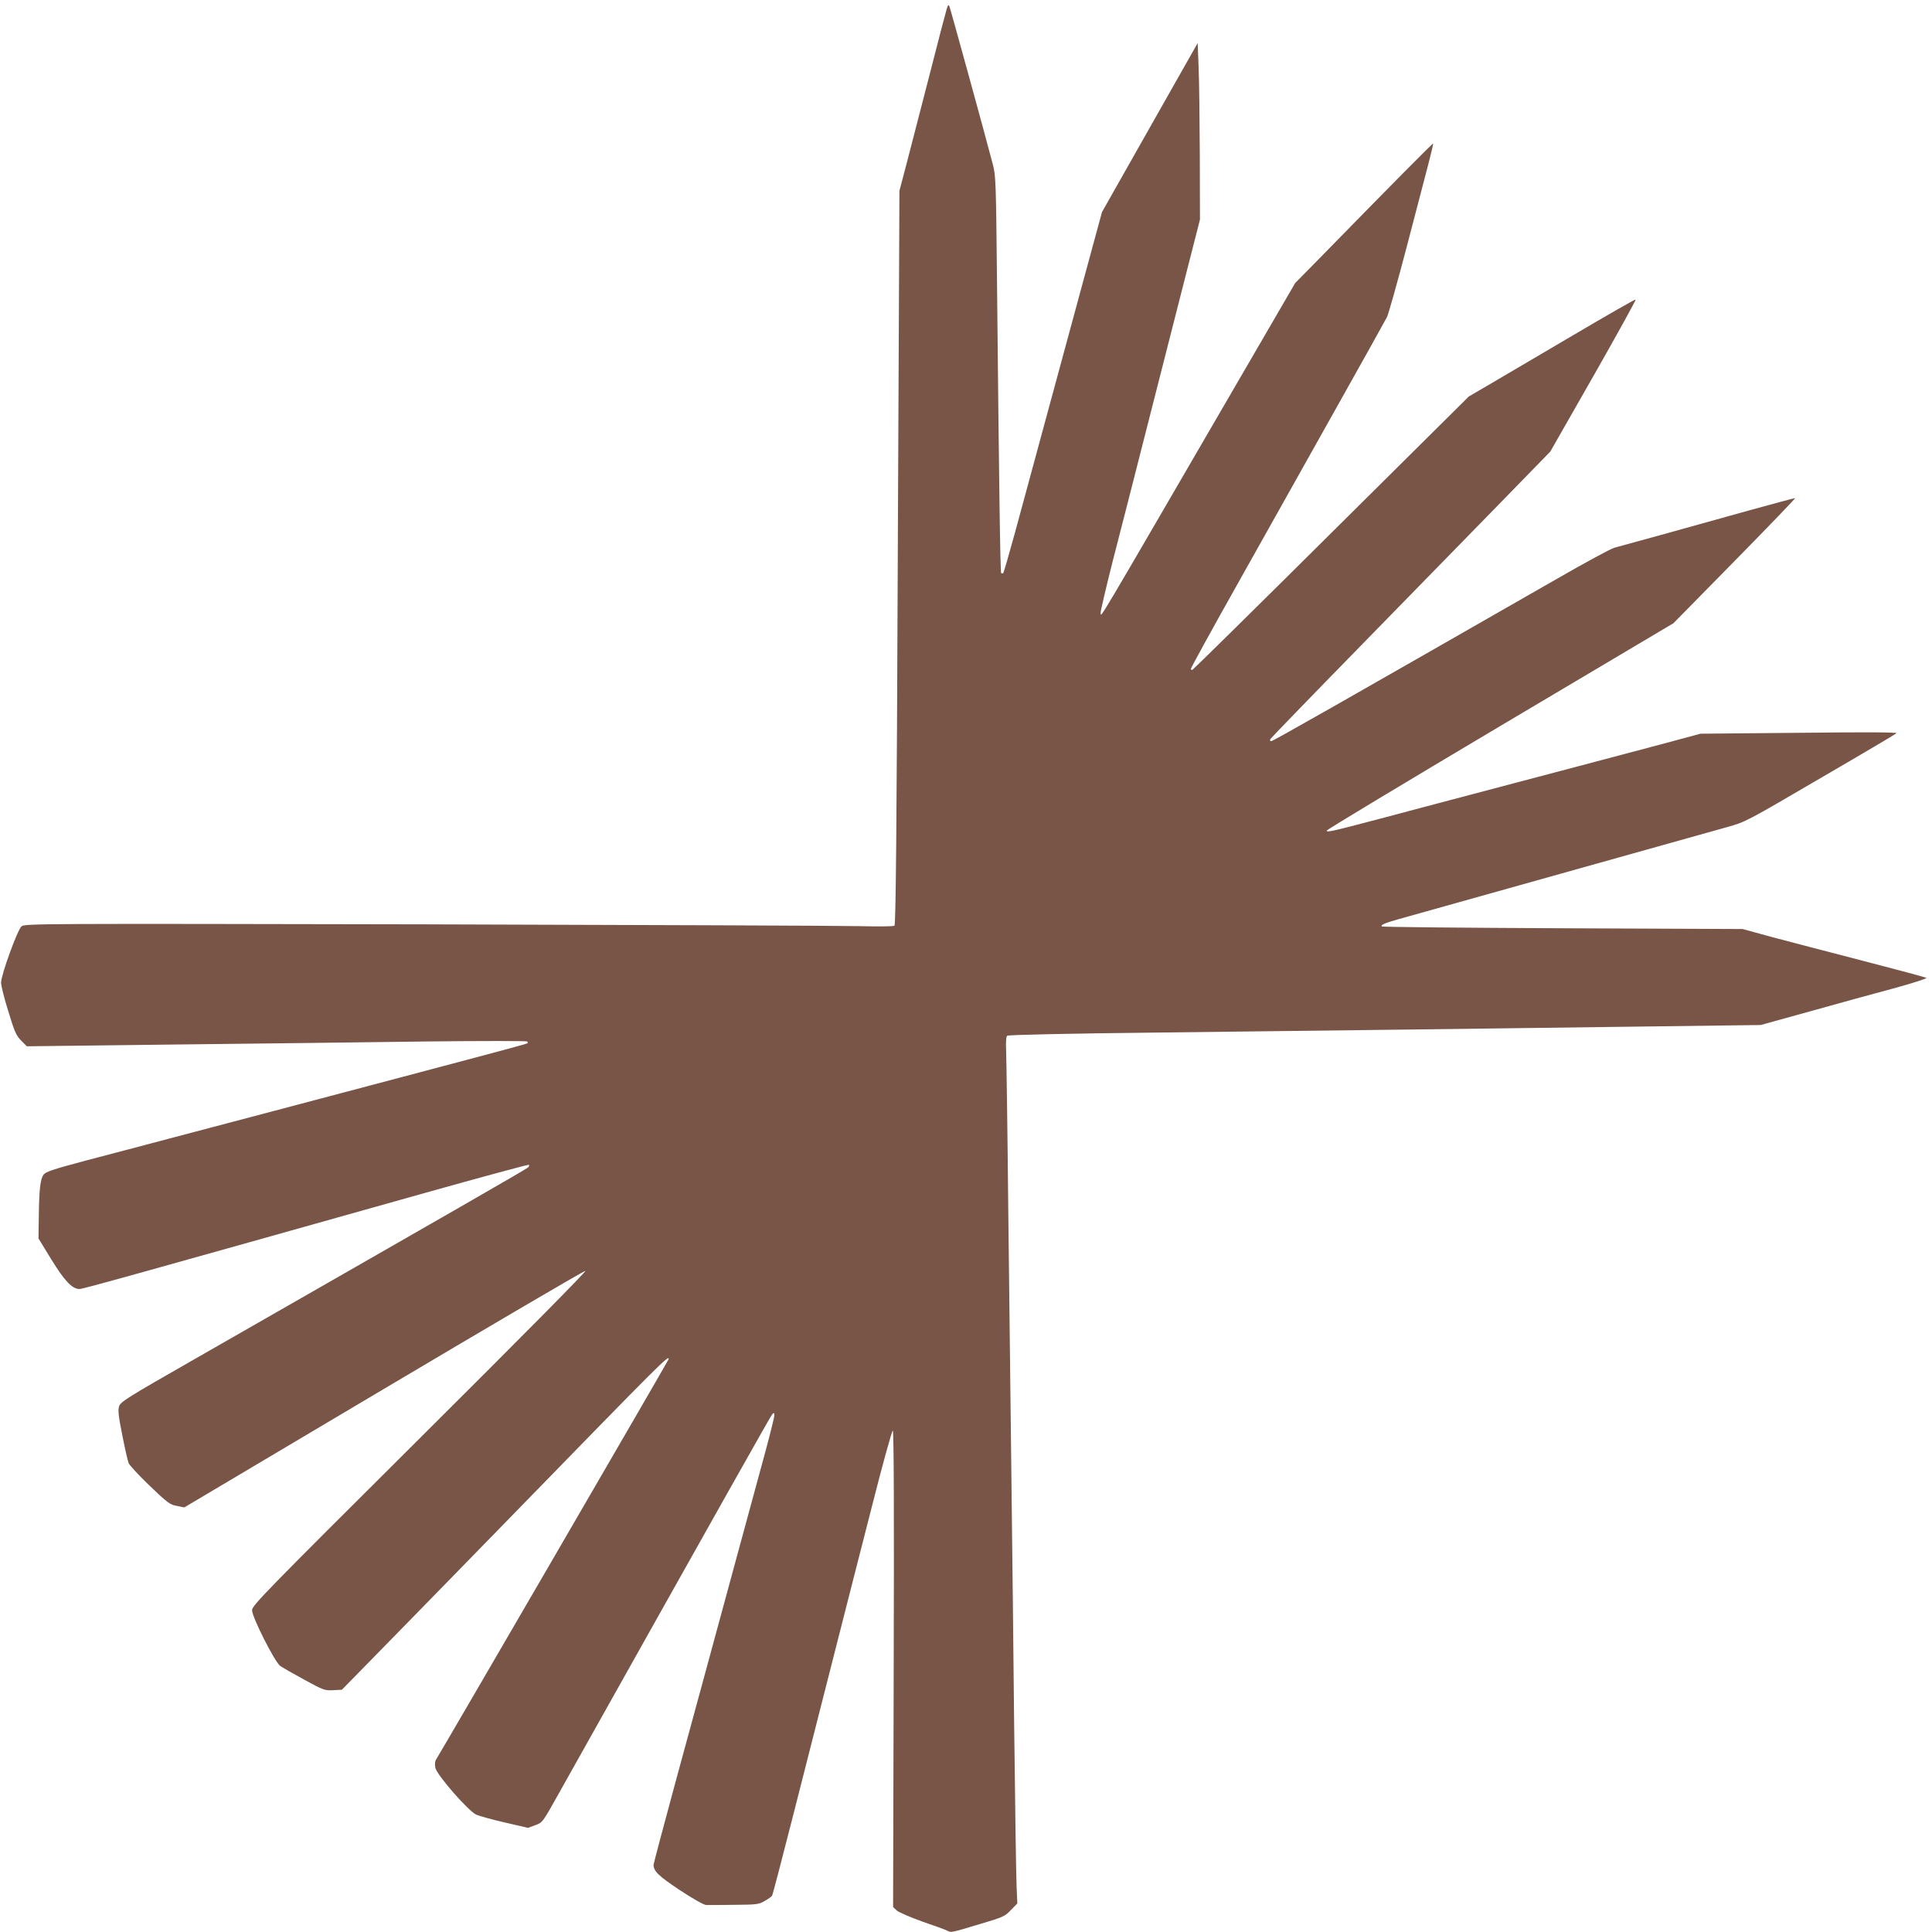 <?xml version="1.0" standalone="no"?>
<!DOCTYPE svg PUBLIC "-//W3C//DTD SVG 20010904//EN"
 "http://www.w3.org/TR/2001/REC-SVG-20010904/DTD/svg10.dtd">
<svg version="1.0" xmlns="http://www.w3.org/2000/svg"
 width="1280pt" height="1280pt" viewBox="0 0 1280 1280"
 preserveAspectRatio="xMidYMid meet">
<g transform="translate(0,1280) scale(0.1,-0.1)"
fill="#795548" stroke="none">
<path d="M6272 12740 c-6 -19 -57 -213 -112 -430 -56 -217 -124 -480 -151
-584 l-50 -190 -11 -2430 c-7 -1797 -13 -2433 -22 -2439 -6 -5 -108 -6 -226
-3 -118 3 -1412 8 -2875 12 -2562 5 -2661 5 -2682 -13 -27 -22 -135 -320 -136
-373 0 -19 21 -105 48 -190 41 -135 52 -160 85 -194 l38 -38 998 12 c550 6
1294 15 1654 20 360 4 659 4 663 0 5 -4 5 -10 -1 -13 -5 -4 -326 -90 -713
-192 -387 -103 -855 -226 -1039 -275 -184 -49 -465 -123 -625 -165 -159 -42
-407 -108 -550 -145 -213 -57 -262 -73 -276 -92 -22 -28 -30 -100 -32 -283
l-2 -140 85 -139 c88 -143 138 -196 187 -196 23 0 373 98 2283 635 377 106
689 190 693 188 5 -3 3 -11 -5 -18 -11 -11 -497 -290 -2215 -1273 -441 -252
-484 -279 -494 -309 -8 -26 -5 -62 21 -190 17 -87 36 -171 42 -186 6 -15 69
-83 140 -151 117 -112 134 -125 179 -133 l50 -10 1319 783 c726 431 1328 784
1338 784 10 -1 -438 -453 -1096 -1108 -1027 -1022 -1113 -1110 -1112 -1140 0
-47 151 -344 187 -370 15 -10 88 -52 160 -91 126 -69 135 -72 190 -69 l58 3
240 245 c132 135 506 517 830 850 1077 1106 1095 1123 1095 1095 0 -5 -1496
-2581 -1543 -2656 -5 -9 -7 -31 -3 -50 9 -48 219 -288 272 -312 22 -9 107 -33
191 -52 l151 -35 49 18 c47 17 48 18 148 197 1100 1962 1410 2512 1421 2525
12 12 14 11 14 -8 0 -12 -27 -120 -59 -239 -33 -120 -146 -535 -251 -923 -105
-388 -259 -952 -341 -1253 -82 -302 -149 -555 -149 -562 0 -42 32 -73 173
-167 88 -58 159 -98 175 -99 15 -1 99 0 187 1 150 1 163 3 202 26 23 13 45 29
48 34 4 6 65 239 136 518 71 279 188 737 259 1017 71 281 190 744 263 1030 72
286 137 519 142 517 7 -1 9 -541 6 -1580 l-4 -1577 25 -23 c14 -12 90 -45 169
-73 79 -27 154 -54 166 -61 25 -13 23 -13 223 47 145 43 158 49 197 90 l43 44
-5 118 c-3 65 -10 546 -16 1068 -5 523 -14 1290 -19 1705 -5 415 -14 1183 -20
1705 -5 523 -12 994 -14 1047 -3 66 0 100 7 106 7 6 421 15 992 21 1141 13
2313 28 3300 41 l700 9 325 90 c179 50 428 119 553 152 125 34 224 66 220 70
-4 4 -195 55 -423 114 -228 59 -500 130 -605 158 l-190 52 -1192 5 c-655 3
-1194 8 -1198 12 -10 10 21 23 110 48 44 12 526 147 1070 300 545 153 1044
293 1110 311 119 33 126 37 615 323 272 158 500 293 505 298 7 7 -205 8 -644
3 l-655 -6 -275 -74 c-152 -40 -568 -151 -926 -245 -357 -94 -775 -205 -929
-246 -315 -83 -346 -90 -346 -77 0 6 517 317 1148 692 l1149 682 407 414 c224
228 404 415 399 415 -5 0 -139 -36 -299 -80 -411 -115 -852 -237 -899 -249
-22 -6 -191 -97 -375 -203 -1413 -809 -1885 -1078 -1897 -1078 -9 0 -11 5 -6
14 4 7 269 281 588 607 319 327 734 752 923 945 l343 352 286 501 c157 276
283 504 280 507 -2 3 -191 -105 -418 -239 -228 -134 -476 -280 -551 -324
l-137 -80 -911 -904 c-500 -497 -915 -905 -920 -907 -6 -2 -10 1 -10 7 0 6
134 251 299 544 164 292 452 806 640 1141 188 335 350 625 360 645 10 20 69
230 131 466 62 237 127 486 145 555 18 69 31 127 30 129 -3 3 -260 -256 -776
-784 l-138 -140 -369 -635 c-988 -1700 -914 -1577 -920 -1549 -1 8 35 164 81
345 47 181 144 561 216 844 72 283 183 718 246 965 l115 450 -1 425 c-1 234
-4 497 -8 585 l-6 160 -119 -210 c-65 -115 -208 -367 -317 -560 l-198 -350
-140 -515 c-143 -527 -317 -1168 -439 -1618 -38 -138 -72 -255 -75 -259 -4 -3
-10 -3 -14 0 -6 7 -14 556 -28 1972 -6 614 -8 665 -27 735 -61 233 -280 1028
-287 1045 -7 17 -9 16 -19 -15z"/>
</g>
</svg>
